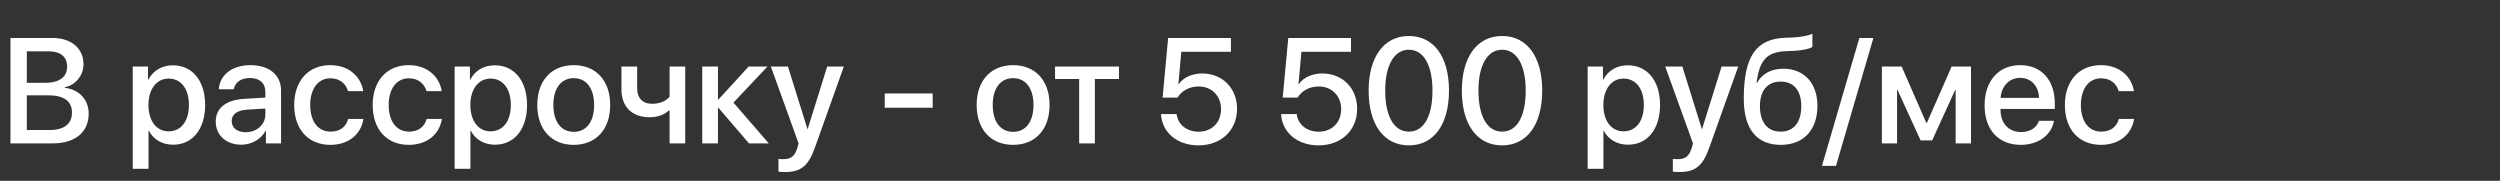 <?xml version="1.0" encoding="UTF-8"?> <svg xmlns="http://www.w3.org/2000/svg" width="401" height="29" viewBox="0 0 401 29" fill="none"><rect x="0" y="0" width="401" height="29" fill="#333333" stroke="none"/><path d="M8.461 23H1.676V6.09H8.426C11.426 6.09 13.395 7.754 13.395 10.309C13.395 12.102 12.07 13.707 10.383 13.988V14.082C12.68 14.34 14.227 15.969 14.227 18.219C14.227 21.195 12.059 23 8.461 23ZM4.301 8.234V13.285H7.242C9.516 13.285 10.77 12.348 10.77 10.672C10.77 9.102 9.691 8.234 7.793 8.234H4.301ZM4.301 20.855H7.922C10.289 20.855 11.543 19.883 11.543 18.055C11.543 16.227 10.254 15.289 7.77 15.289H4.301V20.855ZM27.715 10.473C30.844 10.473 32.906 12.934 32.906 16.836C32.906 20.738 30.855 23.211 27.762 23.211C25.992 23.211 24.586 22.344 23.883 20.973H23.824V27.078H21.293V10.672H23.742V12.793H23.789C24.516 11.375 25.934 10.473 27.715 10.473ZM27.047 21.066C29.051 21.066 30.305 19.426 30.305 16.836C30.305 14.258 29.051 12.605 27.047 12.605C25.113 12.605 23.812 14.293 23.812 16.836C23.812 19.402 25.102 21.066 27.047 21.066ZM39.41 21.207C41.18 21.207 42.562 19.988 42.562 18.383V17.41L39.527 17.598C38.016 17.703 37.16 18.371 37.16 19.426C37.16 20.504 38.051 21.207 39.41 21.207ZM38.707 23.211C36.293 23.211 34.605 21.711 34.605 19.496C34.605 17.34 36.258 16.016 39.188 15.852L42.562 15.652V14.703C42.562 13.332 41.637 12.512 40.09 12.512C38.625 12.512 37.711 13.215 37.488 14.316H35.098C35.238 12.09 37.137 10.449 40.184 10.449C43.172 10.449 45.082 12.031 45.082 14.504V23H42.656V20.973H42.598C41.883 22.344 40.324 23.211 38.707 23.211ZM58.266 14.621H55.828C55.5 13.484 54.562 12.559 52.992 12.559C51.035 12.559 49.758 14.234 49.758 16.836C49.758 19.508 51.047 21.113 53.016 21.113C54.516 21.113 55.5 20.363 55.852 19.074H58.289C57.926 21.547 55.898 23.234 52.992 23.234C49.465 23.234 47.191 20.785 47.191 16.836C47.191 12.969 49.465 10.449 52.969 10.449C56.016 10.449 57.914 12.348 58.266 14.621ZM70.852 14.621H68.414C68.086 13.484 67.148 12.559 65.578 12.559C63.621 12.559 62.344 14.234 62.344 16.836C62.344 19.508 63.633 21.113 65.602 21.113C67.102 21.113 68.086 20.363 68.438 19.074H70.875C70.512 21.547 68.484 23.234 65.578 23.234C62.051 23.234 59.777 20.785 59.777 16.836C59.777 12.969 62.051 10.449 65.555 10.449C68.602 10.449 70.5 12.348 70.852 14.621ZM79.348 10.473C82.477 10.473 84.539 12.934 84.539 16.836C84.539 20.738 82.488 23.211 79.394 23.211C77.625 23.211 76.219 22.344 75.516 20.973H75.457V27.078H72.926V10.672H75.375V12.793H75.422C76.148 11.375 77.566 10.473 79.348 10.473ZM78.68 21.066C80.684 21.066 81.938 19.426 81.938 16.836C81.938 14.258 80.684 12.605 78.68 12.605C76.746 12.605 75.445 14.293 75.445 16.836C75.445 19.402 76.734 21.066 78.68 21.066ZM92.027 23.234C88.5 23.234 86.18 20.809 86.18 16.836C86.18 12.875 88.512 10.449 92.027 10.449C95.543 10.449 97.875 12.875 97.875 16.836C97.875 20.809 95.555 23.234 92.027 23.234ZM92.027 21.148C94.019 21.148 95.297 19.578 95.297 16.836C95.297 14.105 94.008 12.535 92.027 12.535C90.047 12.535 88.758 14.105 88.758 16.836C88.758 19.578 90.047 21.148 92.027 21.148ZM109.91 23H107.402V17.75H107.238C106.57 18.383 105.551 18.805 104.191 18.805C101.285 18.805 99.68 17.035 99.68 14.34V10.672H102.199V14.152C102.199 15.688 103.031 16.648 104.59 16.648C105.961 16.648 106.887 16.133 107.402 15.523V10.672H109.91V23ZM117.645 16.461L123.316 23H120.141L115.254 17.316H115.16V23H112.641V10.672H115.16V15.945H115.254L120.082 10.672H123.105L117.645 16.461ZM125.895 27.594C125.695 27.594 125.051 27.57 124.863 27.535V25.484C125.051 25.531 125.473 25.531 125.684 25.531C126.867 25.531 127.488 25.039 127.875 23.773C127.875 23.75 128.098 23.023 128.098 23.012L123.645 10.672H126.387L129.516 20.703H129.551L132.68 10.672H135.352L130.723 23.645C129.668 26.633 128.461 27.594 125.895 27.594ZM149.602 17.281H141.914V14.996H149.602V17.281ZM162.504 23.234C158.977 23.234 156.656 20.809 156.656 16.836C156.656 12.875 158.988 10.449 162.504 10.449C166.02 10.449 168.352 12.875 168.352 16.836C168.352 20.809 166.031 23.234 162.504 23.234ZM162.504 21.148C164.496 21.148 165.773 19.578 165.773 16.836C165.773 14.105 164.484 12.535 162.504 12.535C160.523 12.535 159.234 14.105 159.234 16.836C159.234 19.578 160.523 21.148 162.504 21.148ZM179.484 10.672V12.676H175.617V23H173.098V12.676H169.23V10.672H179.484ZM192.223 23.316C188.848 23.316 186.375 21.254 186.223 18.301H188.73C188.918 19.977 190.359 21.125 192.246 21.125C194.379 21.125 195.855 19.637 195.855 17.516C195.855 15.395 194.379 13.871 192.27 13.871C190.805 13.871 189.539 14.539 188.883 15.652H186.48L187.371 6.09H197.438V8.305H189.48L189.012 13.496H189.07C189.809 12.43 191.191 11.785 192.844 11.785C196.09 11.785 198.422 14.164 198.422 17.445C198.422 20.914 195.867 23.316 192.223 23.316ZM211.488 23.316C208.113 23.316 205.641 21.254 205.488 18.301H207.996C208.184 19.977 209.625 21.125 211.512 21.125C213.645 21.125 215.121 19.637 215.121 17.516C215.121 15.395 213.645 13.871 211.535 13.871C210.07 13.871 208.805 14.539 208.148 15.652H205.746L206.637 6.09H216.703V8.305H208.746L208.277 13.496H208.336C209.074 12.43 210.457 11.785 212.109 11.785C215.355 11.785 217.688 14.164 217.688 17.445C217.688 20.914 215.133 23.316 211.488 23.316ZM225.984 23.316C221.93 23.316 219.527 19.918 219.527 14.527C219.527 9.172 221.953 5.773 225.984 5.773C230.027 5.773 232.418 9.16 232.418 14.516C232.418 19.906 230.039 23.316 225.984 23.316ZM225.984 21.113C228.398 21.113 229.77 18.617 229.77 14.527C229.77 10.496 228.375 7.977 225.984 7.977C223.594 7.977 222.188 10.508 222.188 14.527C222.188 18.605 223.57 21.113 225.984 21.113ZM240.938 23.316C236.883 23.316 234.48 19.918 234.48 14.527C234.48 9.172 236.906 5.773 240.938 5.773C244.98 5.773 247.371 9.16 247.371 14.516C247.371 19.906 244.992 23.316 240.938 23.316ZM240.938 21.113C243.352 21.113 244.723 18.617 244.723 14.527C244.723 10.496 243.328 7.977 240.938 7.977C238.547 7.977 237.141 10.508 237.141 14.527C237.141 18.605 238.523 21.113 240.938 21.113ZM261.082 10.473C264.211 10.473 266.273 12.934 266.273 16.836C266.273 20.738 264.223 23.211 261.129 23.211C259.359 23.211 257.953 22.344 257.25 20.973H257.191V27.078H254.66V10.672H257.109V12.793H257.156C257.883 11.375 259.301 10.473 261.082 10.473ZM260.414 21.066C262.418 21.066 263.672 19.426 263.672 16.836C263.672 14.258 262.418 12.605 260.414 12.605C258.48 12.605 257.18 14.293 257.18 16.836C257.18 19.402 258.469 21.066 260.414 21.066ZM269.355 27.594C269.156 27.594 268.512 27.57 268.324 27.535V25.484C268.512 25.531 268.934 25.531 269.145 25.531C270.328 25.531 270.949 25.039 271.336 23.773C271.336 23.75 271.559 23.023 271.559 23.012L267.105 10.672H269.848L272.977 20.703H273.012L276.141 10.672H278.812L274.184 23.645C273.129 26.633 271.922 27.594 269.355 27.594ZM285.645 23.234C281.789 23.234 279.703 20.715 279.703 15.84C279.703 8.996 281.695 6.219 286.383 6.055L287.484 6.02C288.809 5.961 290.145 5.715 290.707 5.41V7.508C290.391 7.801 289.137 8.105 287.625 8.164L286.547 8.199C283.254 8.316 282.211 9.793 281.754 13.273H281.848C282.633 11.82 284.121 11.023 286.055 11.023C289.383 11.023 291.516 13.344 291.516 16.977C291.516 20.855 289.277 23.234 285.645 23.234ZM285.621 21.113C287.707 21.113 288.926 19.637 288.926 17.012C288.926 14.516 287.707 13.086 285.621 13.086C283.523 13.086 282.293 14.516 282.293 17.012C282.293 19.637 283.512 21.113 285.621 21.113ZM294.492 26.609H292.242L298.242 6.09H300.492L294.492 26.609ZM304.289 23H301.852V10.672H305.027L308.977 19.707H309.07L313.043 10.672H316.148V23H313.688V14.445H313.605L309.914 22.52H308.062L304.371 14.445H304.289V23ZM324.035 12.488C322.266 12.488 321.023 13.836 320.895 15.699H327.059C327 13.812 325.805 12.488 324.035 12.488ZM327.047 19.379H329.449C329.098 21.629 326.965 23.234 324.141 23.234C320.52 23.234 318.328 20.785 318.328 16.895C318.328 13.027 320.555 10.449 324.035 10.449C327.457 10.449 329.59 12.863 329.59 16.602V17.469H320.883V17.621C320.883 19.766 322.172 21.184 324.199 21.184C325.641 21.184 326.707 20.457 327.047 19.379ZM342.281 14.621H339.844C339.516 13.484 338.578 12.559 337.008 12.559C335.051 12.559 333.773 14.234 333.773 16.836C333.773 19.508 335.062 21.113 337.031 21.113C338.531 21.113 339.516 20.363 339.867 19.074H342.305C341.941 21.547 339.914 23.234 337.008 23.234C333.48 23.234 331.207 20.785 331.207 16.836C331.207 12.969 333.48 10.449 336.984 10.449C340.031 10.449 341.93 12.348 342.281 14.621Z" fill="white"></path></svg> 